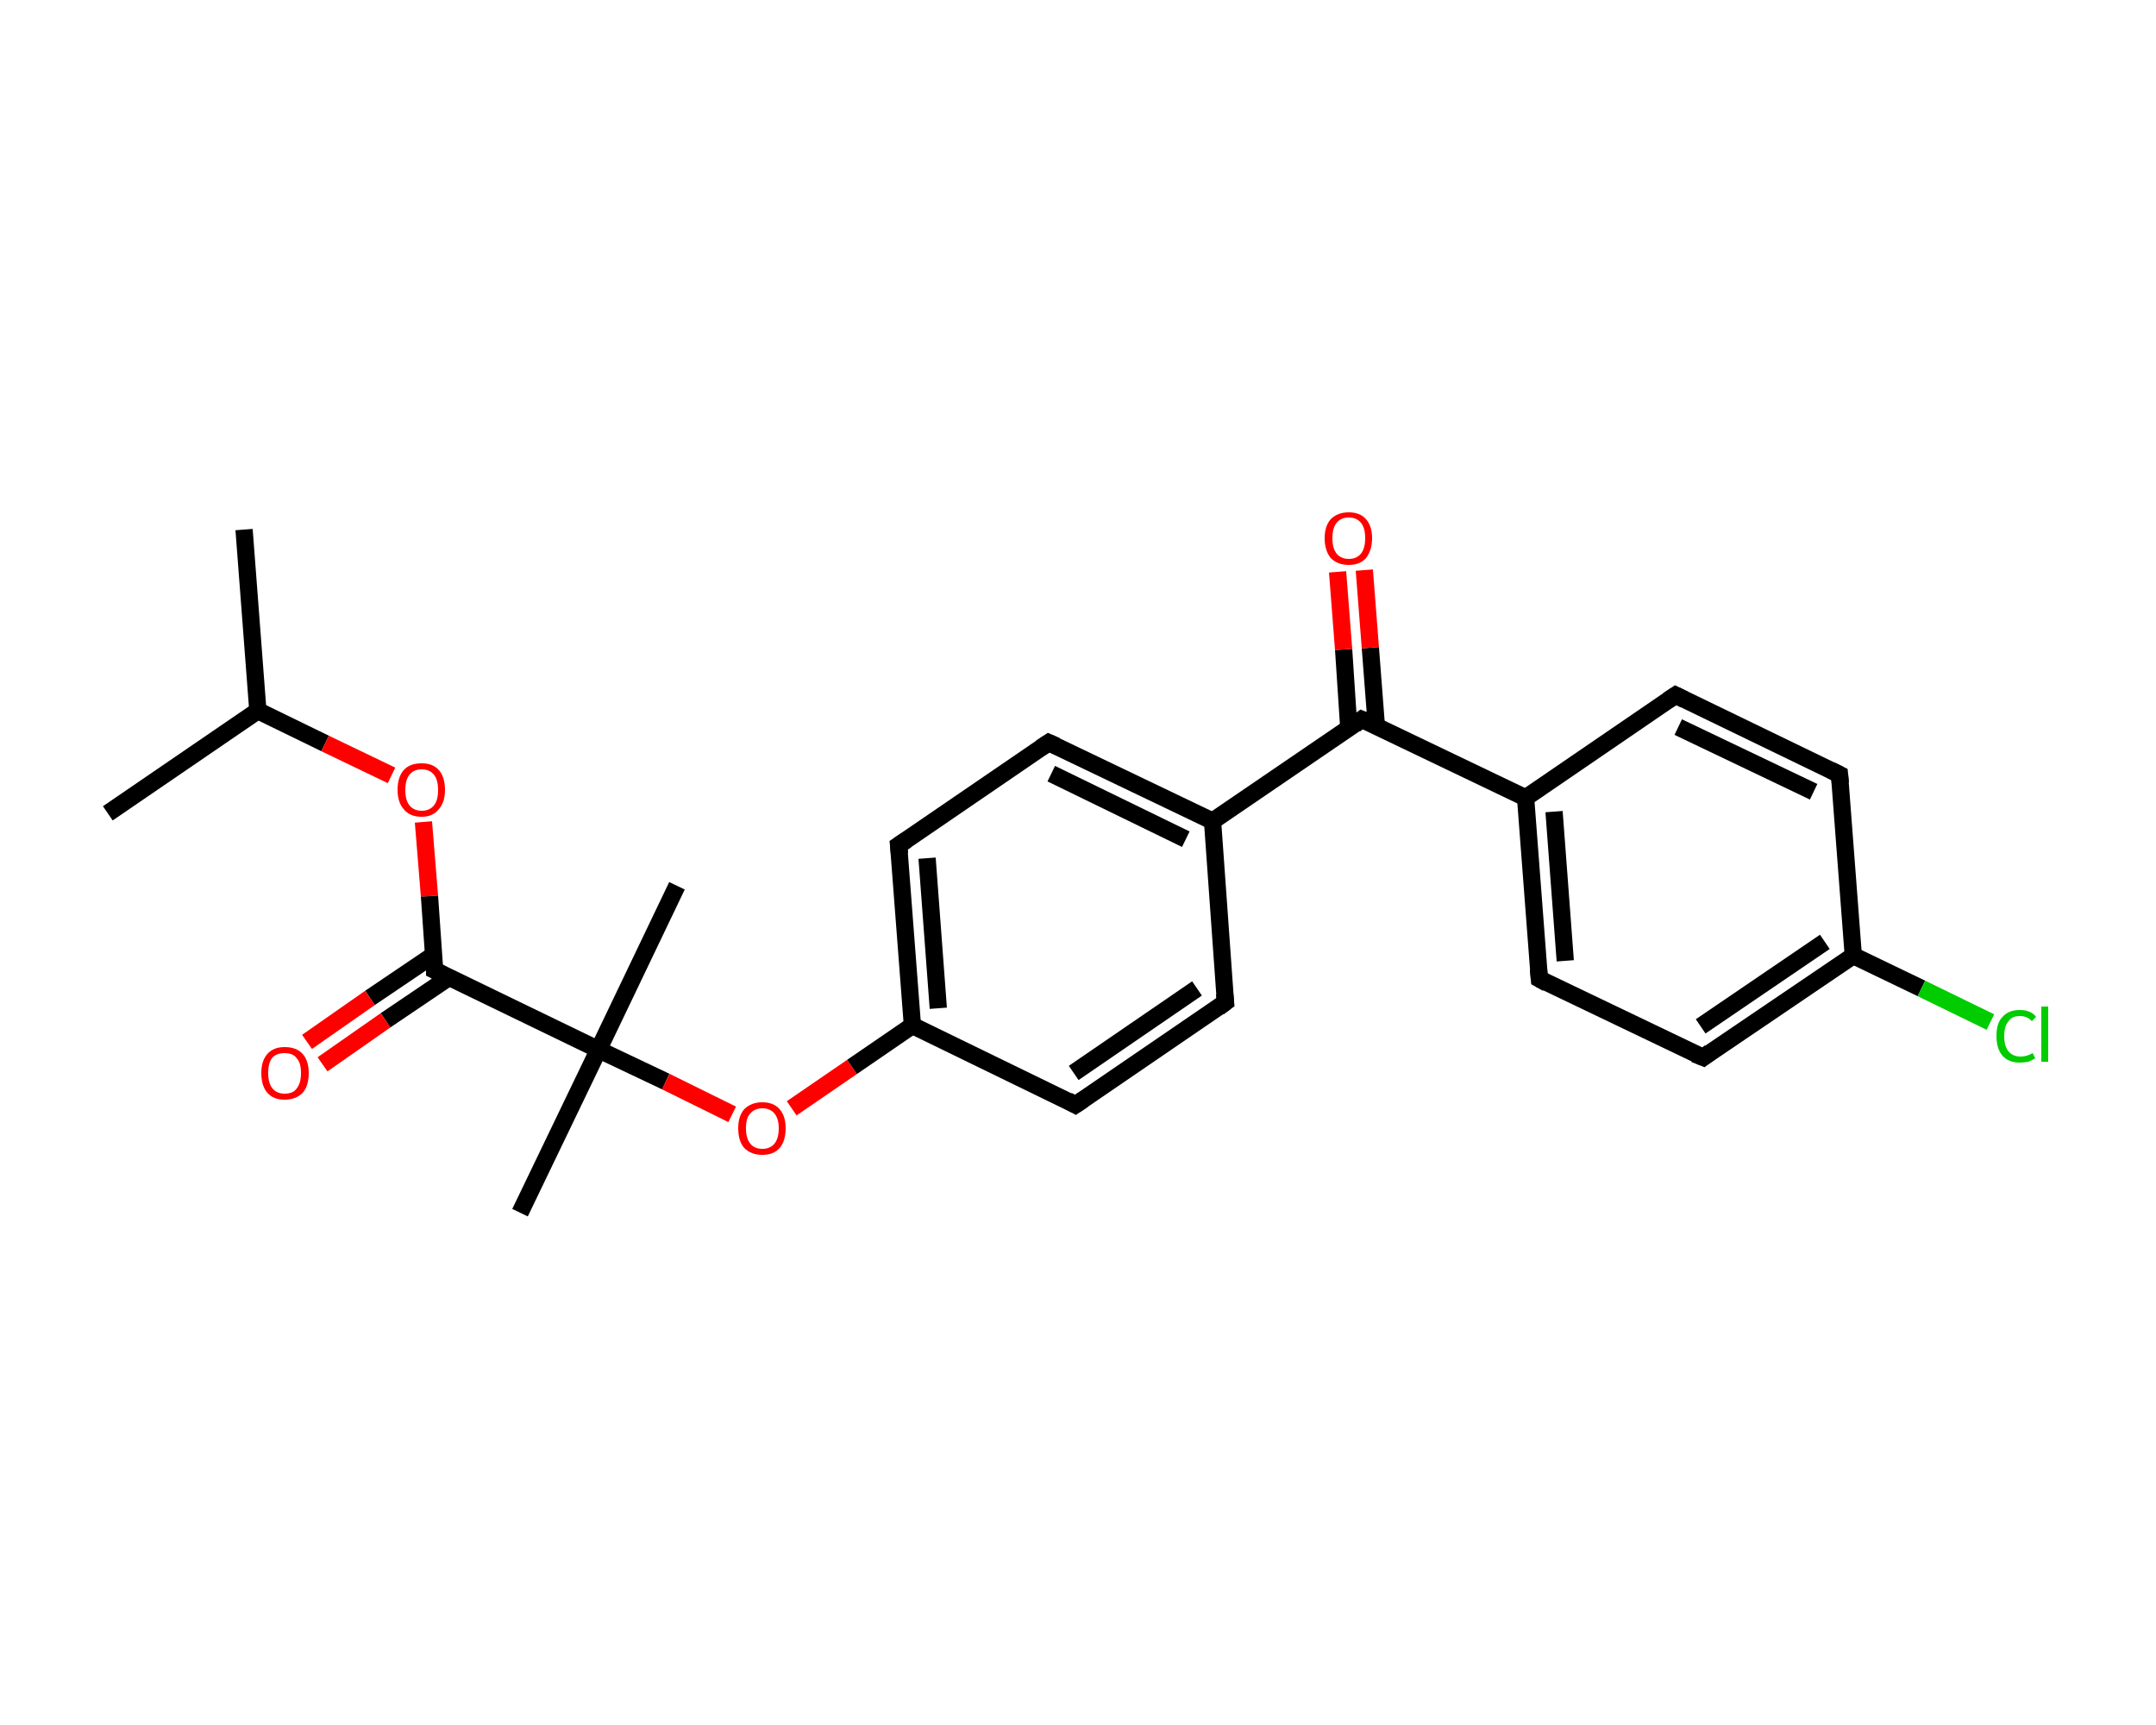 <?xml version='1.0' encoding='iso-8859-1'?>
<svg version='1.1' baseProfile='full'
              xmlns='http://www.w3.org/2000/svg'
                      xmlns:rdkit='http://www.rdkit.org/xml'
                      xmlns:xlink='http://www.w3.org/1999/xlink'
                  xml:space='preserve'
width='250px' height='200px' viewBox='0 0 250 200'>
<!-- END OF HEADER -->
<rect style='opacity:1.0;fill:#FFFFFF;stroke:none' width='250.0' height='200.0' x='0.0' y='0.0'> </rect>
<path class='bond-0 atom-0 atom-1' d='M 28.3,61.4 L 29.9,82.4' style='fill:none;fill-rule:evenodd;stroke:#000000;stroke-width:2.0px;stroke-linecap:butt;stroke-linejoin:miter;stroke-opacity:1' />
<path class='bond-1 atom-1 atom-2' d='M 29.9,82.4 L 12.5,94.3' style='fill:none;fill-rule:evenodd;stroke:#000000;stroke-width:2.0px;stroke-linecap:butt;stroke-linejoin:miter;stroke-opacity:1' />
<path class='bond-2 atom-1 atom-3' d='M 29.9,82.4 L 37.7,86.2' style='fill:none;fill-rule:evenodd;stroke:#000000;stroke-width:2.0px;stroke-linecap:butt;stroke-linejoin:miter;stroke-opacity:1' />
<path class='bond-2 atom-1 atom-3' d='M 37.7,86.2 L 45.4,89.9' style='fill:none;fill-rule:evenodd;stroke:#FF0000;stroke-width:2.0px;stroke-linecap:butt;stroke-linejoin:miter;stroke-opacity:1' />
<path class='bond-3 atom-3 atom-4' d='M 49.1,95.3 L 49.8,103.9' style='fill:none;fill-rule:evenodd;stroke:#FF0000;stroke-width:2.0px;stroke-linecap:butt;stroke-linejoin:miter;stroke-opacity:1' />
<path class='bond-3 atom-3 atom-4' d='M 49.8,103.9 L 50.4,112.5' style='fill:none;fill-rule:evenodd;stroke:#000000;stroke-width:2.0px;stroke-linecap:butt;stroke-linejoin:miter;stroke-opacity:1' />
<path class='bond-4 atom-4 atom-5' d='M 50.3,110.7 L 42.9,115.7' style='fill:none;fill-rule:evenodd;stroke:#000000;stroke-width:2.0px;stroke-linecap:butt;stroke-linejoin:miter;stroke-opacity:1' />
<path class='bond-4 atom-4 atom-5' d='M 42.9,115.7 L 35.6,120.8' style='fill:none;fill-rule:evenodd;stroke:#FF0000;stroke-width:2.0px;stroke-linecap:butt;stroke-linejoin:miter;stroke-opacity:1' />
<path class='bond-4 atom-4 atom-5' d='M 52.1,113.3 L 44.7,118.3' style='fill:none;fill-rule:evenodd;stroke:#000000;stroke-width:2.0px;stroke-linecap:butt;stroke-linejoin:miter;stroke-opacity:1' />
<path class='bond-4 atom-4 atom-5' d='M 44.7,118.3 L 37.4,123.4' style='fill:none;fill-rule:evenodd;stroke:#FF0000;stroke-width:2.0px;stroke-linecap:butt;stroke-linejoin:miter;stroke-opacity:1' />
<path class='bond-5 atom-4 atom-6' d='M 50.4,112.5 L 69.4,121.7' style='fill:none;fill-rule:evenodd;stroke:#000000;stroke-width:2.0px;stroke-linecap:butt;stroke-linejoin:miter;stroke-opacity:1' />
<path class='bond-6 atom-6 atom-7' d='M 69.4,121.7 L 60.3,140.6' style='fill:none;fill-rule:evenodd;stroke:#000000;stroke-width:2.0px;stroke-linecap:butt;stroke-linejoin:miter;stroke-opacity:1' />
<path class='bond-7 atom-6 atom-8' d='M 69.4,121.7 L 78.5,102.7' style='fill:none;fill-rule:evenodd;stroke:#000000;stroke-width:2.0px;stroke-linecap:butt;stroke-linejoin:miter;stroke-opacity:1' />
<path class='bond-8 atom-6 atom-9' d='M 69.4,121.7 L 77.2,125.4' style='fill:none;fill-rule:evenodd;stroke:#000000;stroke-width:2.0px;stroke-linecap:butt;stroke-linejoin:miter;stroke-opacity:1' />
<path class='bond-8 atom-6 atom-9' d='M 77.2,125.4 L 84.9,129.2' style='fill:none;fill-rule:evenodd;stroke:#FF0000;stroke-width:2.0px;stroke-linecap:butt;stroke-linejoin:miter;stroke-opacity:1' />
<path class='bond-9 atom-9 atom-10' d='M 91.8,128.5 L 98.8,123.7' style='fill:none;fill-rule:evenodd;stroke:#FF0000;stroke-width:2.0px;stroke-linecap:butt;stroke-linejoin:miter;stroke-opacity:1' />
<path class='bond-9 atom-9 atom-10' d='M 98.8,123.7 L 105.8,118.9' style='fill:none;fill-rule:evenodd;stroke:#000000;stroke-width:2.0px;stroke-linecap:butt;stroke-linejoin:miter;stroke-opacity:1' />
<path class='bond-10 atom-10 atom-11' d='M 105.8,118.9 L 104.2,98.0' style='fill:none;fill-rule:evenodd;stroke:#000000;stroke-width:2.0px;stroke-linecap:butt;stroke-linejoin:miter;stroke-opacity:1' />
<path class='bond-10 atom-10 atom-11' d='M 108.8,116.9 L 107.5,99.5' style='fill:none;fill-rule:evenodd;stroke:#000000;stroke-width:2.0px;stroke-linecap:butt;stroke-linejoin:miter;stroke-opacity:1' />
<path class='bond-11 atom-11 atom-12' d='M 104.2,98.0 L 121.6,86.1' style='fill:none;fill-rule:evenodd;stroke:#000000;stroke-width:2.0px;stroke-linecap:butt;stroke-linejoin:miter;stroke-opacity:1' />
<path class='bond-12 atom-12 atom-13' d='M 121.6,86.1 L 140.6,95.2' style='fill:none;fill-rule:evenodd;stroke:#000000;stroke-width:2.0px;stroke-linecap:butt;stroke-linejoin:miter;stroke-opacity:1' />
<path class='bond-12 atom-12 atom-13' d='M 121.9,89.7 L 137.5,97.3' style='fill:none;fill-rule:evenodd;stroke:#000000;stroke-width:2.0px;stroke-linecap:butt;stroke-linejoin:miter;stroke-opacity:1' />
<path class='bond-13 atom-13 atom-14' d='M 140.6,95.2 L 157.9,83.4' style='fill:none;fill-rule:evenodd;stroke:#000000;stroke-width:2.0px;stroke-linecap:butt;stroke-linejoin:miter;stroke-opacity:1' />
<path class='bond-14 atom-14 atom-15' d='M 159.6,84.2 L 158.9,75.1' style='fill:none;fill-rule:evenodd;stroke:#000000;stroke-width:2.0px;stroke-linecap:butt;stroke-linejoin:miter;stroke-opacity:1' />
<path class='bond-14 atom-14 atom-15' d='M 158.9,75.1 L 158.2,66.1' style='fill:none;fill-rule:evenodd;stroke:#FF0000;stroke-width:2.0px;stroke-linecap:butt;stroke-linejoin:miter;stroke-opacity:1' />
<path class='bond-14 atom-14 atom-15' d='M 156.4,84.4 L 155.8,75.3' style='fill:none;fill-rule:evenodd;stroke:#000000;stroke-width:2.0px;stroke-linecap:butt;stroke-linejoin:miter;stroke-opacity:1' />
<path class='bond-14 atom-14 atom-15' d='M 155.8,75.3 L 155.1,66.3' style='fill:none;fill-rule:evenodd;stroke:#FF0000;stroke-width:2.0px;stroke-linecap:butt;stroke-linejoin:miter;stroke-opacity:1' />
<path class='bond-15 atom-14 atom-16' d='M 157.9,83.4 L 176.9,92.5' style='fill:none;fill-rule:evenodd;stroke:#000000;stroke-width:2.0px;stroke-linecap:butt;stroke-linejoin:miter;stroke-opacity:1' />
<path class='bond-16 atom-16 atom-17' d='M 176.9,92.5 L 178.5,113.5' style='fill:none;fill-rule:evenodd;stroke:#000000;stroke-width:2.0px;stroke-linecap:butt;stroke-linejoin:miter;stroke-opacity:1' />
<path class='bond-16 atom-16 atom-17' d='M 180.2,94.1 L 181.5,111.4' style='fill:none;fill-rule:evenodd;stroke:#000000;stroke-width:2.0px;stroke-linecap:butt;stroke-linejoin:miter;stroke-opacity:1' />
<path class='bond-17 atom-17 atom-18' d='M 178.5,113.5 L 197.5,122.6' style='fill:none;fill-rule:evenodd;stroke:#000000;stroke-width:2.0px;stroke-linecap:butt;stroke-linejoin:miter;stroke-opacity:1' />
<path class='bond-18 atom-18 atom-19' d='M 197.5,122.6 L 214.9,110.8' style='fill:none;fill-rule:evenodd;stroke:#000000;stroke-width:2.0px;stroke-linecap:butt;stroke-linejoin:miter;stroke-opacity:1' />
<path class='bond-18 atom-18 atom-19' d='M 197.2,119.0 L 211.6,109.2' style='fill:none;fill-rule:evenodd;stroke:#000000;stroke-width:2.0px;stroke-linecap:butt;stroke-linejoin:miter;stroke-opacity:1' />
<path class='bond-19 atom-19 atom-20' d='M 214.9,110.8 L 222.8,114.6' style='fill:none;fill-rule:evenodd;stroke:#000000;stroke-width:2.0px;stroke-linecap:butt;stroke-linejoin:miter;stroke-opacity:1' />
<path class='bond-19 atom-19 atom-20' d='M 222.8,114.6 L 230.8,118.5' style='fill:none;fill-rule:evenodd;stroke:#00CC00;stroke-width:2.0px;stroke-linecap:butt;stroke-linejoin:miter;stroke-opacity:1' />
<path class='bond-20 atom-19 atom-21' d='M 214.9,110.8 L 213.3,89.8' style='fill:none;fill-rule:evenodd;stroke:#000000;stroke-width:2.0px;stroke-linecap:butt;stroke-linejoin:miter;stroke-opacity:1' />
<path class='bond-21 atom-21 atom-22' d='M 213.3,89.8 L 194.3,80.6' style='fill:none;fill-rule:evenodd;stroke:#000000;stroke-width:2.0px;stroke-linecap:butt;stroke-linejoin:miter;stroke-opacity:1' />
<path class='bond-21 atom-21 atom-22' d='M 210.3,91.8 L 194.6,84.3' style='fill:none;fill-rule:evenodd;stroke:#000000;stroke-width:2.0px;stroke-linecap:butt;stroke-linejoin:miter;stroke-opacity:1' />
<path class='bond-22 atom-13 atom-23' d='M 140.6,95.2 L 142.1,116.2' style='fill:none;fill-rule:evenodd;stroke:#000000;stroke-width:2.0px;stroke-linecap:butt;stroke-linejoin:miter;stroke-opacity:1' />
<path class='bond-23 atom-23 atom-24' d='M 142.1,116.2 L 124.7,128.1' style='fill:none;fill-rule:evenodd;stroke:#000000;stroke-width:2.0px;stroke-linecap:butt;stroke-linejoin:miter;stroke-opacity:1' />
<path class='bond-23 atom-23 atom-24' d='M 138.8,114.6 L 124.5,124.4' style='fill:none;fill-rule:evenodd;stroke:#000000;stroke-width:2.0px;stroke-linecap:butt;stroke-linejoin:miter;stroke-opacity:1' />
<path class='bond-24 atom-24 atom-10' d='M 124.7,128.1 L 105.8,118.9' style='fill:none;fill-rule:evenodd;stroke:#000000;stroke-width:2.0px;stroke-linecap:butt;stroke-linejoin:miter;stroke-opacity:1' />
<path class='bond-25 atom-22 atom-16' d='M 194.3,80.6 L 176.9,92.5' style='fill:none;fill-rule:evenodd;stroke:#000000;stroke-width:2.0px;stroke-linecap:butt;stroke-linejoin:miter;stroke-opacity:1' />
<path d='M 50.4,112.1 L 50.4,112.5 L 51.4,113.0' style='fill:none;stroke:#000000;stroke-width:2.0px;stroke-linecap:butt;stroke-linejoin:miter;stroke-opacity:1;' />
<path d='M 104.3,99.0 L 104.2,98.0 L 105.1,97.4' style='fill:none;stroke:#000000;stroke-width:2.0px;stroke-linecap:butt;stroke-linejoin:miter;stroke-opacity:1;' />
<path d='M 120.7,86.7 L 121.6,86.1 L 122.5,86.5' style='fill:none;stroke:#000000;stroke-width:2.0px;stroke-linecap:butt;stroke-linejoin:miter;stroke-opacity:1;' />
<path d='M 157.1,84.0 L 157.9,83.4 L 158.9,83.8' style='fill:none;stroke:#000000;stroke-width:2.0px;stroke-linecap:butt;stroke-linejoin:miter;stroke-opacity:1;' />
<path d='M 178.4,112.4 L 178.5,113.5 L 179.4,114.0' style='fill:none;stroke:#000000;stroke-width:2.0px;stroke-linecap:butt;stroke-linejoin:miter;stroke-opacity:1;' />
<path d='M 196.5,122.2 L 197.5,122.6 L 198.3,122.0' style='fill:none;stroke:#000000;stroke-width:2.0px;stroke-linecap:butt;stroke-linejoin:miter;stroke-opacity:1;' />
<path d='M 213.4,90.8 L 213.3,89.8 L 212.3,89.3' style='fill:none;stroke:#000000;stroke-width:2.0px;stroke-linecap:butt;stroke-linejoin:miter;stroke-opacity:1;' />
<path d='M 195.3,81.1 L 194.3,80.6 L 193.4,81.2' style='fill:none;stroke:#000000;stroke-width:2.0px;stroke-linecap:butt;stroke-linejoin:miter;stroke-opacity:1;' />
<path d='M 142.0,115.2 L 142.1,116.2 L 141.3,116.8' style='fill:none;stroke:#000000;stroke-width:2.0px;stroke-linecap:butt;stroke-linejoin:miter;stroke-opacity:1;' />
<path d='M 125.6,127.5 L 124.7,128.1 L 123.8,127.6' style='fill:none;stroke:#000000;stroke-width:2.0px;stroke-linecap:butt;stroke-linejoin:miter;stroke-opacity:1;' />
<path class='atom-3' d='M 46.1 91.6
Q 46.1 90.1, 46.8 89.3
Q 47.5 88.5, 48.9 88.5
Q 50.2 88.5, 50.9 89.3
Q 51.6 90.1, 51.6 91.6
Q 51.6 93.0, 50.9 93.8
Q 50.2 94.7, 48.9 94.7
Q 47.5 94.7, 46.8 93.8
Q 46.1 93.0, 46.1 91.6
M 48.9 94.0
Q 49.8 94.0, 50.3 93.4
Q 50.8 92.8, 50.8 91.6
Q 50.8 90.4, 50.3 89.8
Q 49.8 89.2, 48.9 89.2
Q 48.0 89.2, 47.5 89.8
Q 47.0 90.4, 47.0 91.6
Q 47.0 92.8, 47.5 93.4
Q 48.0 94.0, 48.9 94.0
' fill='#FF0000'/>
<path class='atom-5' d='M 30.3 124.4
Q 30.3 123.0, 31.0 122.2
Q 31.7 121.4, 33.0 121.4
Q 34.4 121.4, 35.1 122.2
Q 35.8 123.0, 35.8 124.4
Q 35.8 125.9, 35.1 126.7
Q 34.3 127.5, 33.0 127.5
Q 31.7 127.5, 31.0 126.7
Q 30.3 125.9, 30.3 124.4
M 33.0 126.8
Q 34.0 126.8, 34.4 126.2
Q 34.9 125.6, 34.9 124.4
Q 34.9 123.2, 34.4 122.7
Q 34.0 122.1, 33.0 122.1
Q 32.1 122.1, 31.6 122.6
Q 31.1 123.2, 31.1 124.4
Q 31.1 125.6, 31.6 126.2
Q 32.1 126.8, 33.0 126.8
' fill='#FF0000'/>
<path class='atom-9' d='M 85.6 130.8
Q 85.6 129.4, 86.3 128.6
Q 87.1 127.8, 88.4 127.8
Q 89.7 127.8, 90.4 128.6
Q 91.1 129.4, 91.1 130.8
Q 91.1 132.3, 90.4 133.1
Q 89.7 133.9, 88.4 133.9
Q 87.1 133.9, 86.3 133.1
Q 85.6 132.3, 85.6 130.8
M 88.4 133.2
Q 89.3 133.2, 89.8 132.6
Q 90.3 132.0, 90.3 130.8
Q 90.3 129.7, 89.8 129.1
Q 89.3 128.5, 88.4 128.5
Q 87.5 128.5, 87.0 129.1
Q 86.5 129.6, 86.5 130.8
Q 86.5 132.0, 87.0 132.6
Q 87.5 133.2, 88.4 133.2
' fill='#FF0000'/>
<path class='atom-15' d='M 153.6 62.4
Q 153.6 61.0, 154.3 60.2
Q 155.1 59.4, 156.4 59.4
Q 157.7 59.4, 158.4 60.2
Q 159.1 61.0, 159.1 62.4
Q 159.1 63.8, 158.4 64.7
Q 157.7 65.5, 156.4 65.5
Q 155.1 65.5, 154.3 64.7
Q 153.6 63.8, 153.6 62.4
M 156.4 64.8
Q 157.3 64.8, 157.8 64.2
Q 158.3 63.6, 158.3 62.4
Q 158.3 61.2, 157.8 60.6
Q 157.3 60.0, 156.4 60.0
Q 155.5 60.0, 155.0 60.6
Q 154.5 61.2, 154.5 62.4
Q 154.5 63.6, 155.0 64.2
Q 155.5 64.8, 156.4 64.8
' fill='#FF0000'/>
<path class='atom-20' d='M 231.5 120.1
Q 231.5 118.6, 232.2 117.9
Q 232.9 117.1, 234.2 117.1
Q 235.5 117.1, 236.1 117.9
L 235.6 118.4
Q 235.1 117.8, 234.2 117.8
Q 233.3 117.8, 232.9 118.4
Q 232.4 119.0, 232.4 120.1
Q 232.4 121.3, 232.9 121.9
Q 233.4 122.5, 234.3 122.5
Q 235.0 122.5, 235.7 122.1
L 236.0 122.7
Q 235.7 122.9, 235.2 123.1
Q 234.7 123.2, 234.2 123.2
Q 232.9 123.2, 232.2 122.4
Q 231.5 121.6, 231.5 120.1
' fill='#00CC00'/>
<path class='atom-20' d='M 236.7 116.7
L 237.5 116.7
L 237.5 123.1
L 236.7 123.1
L 236.7 116.7
' fill='#00CC00'/>
</svg>
